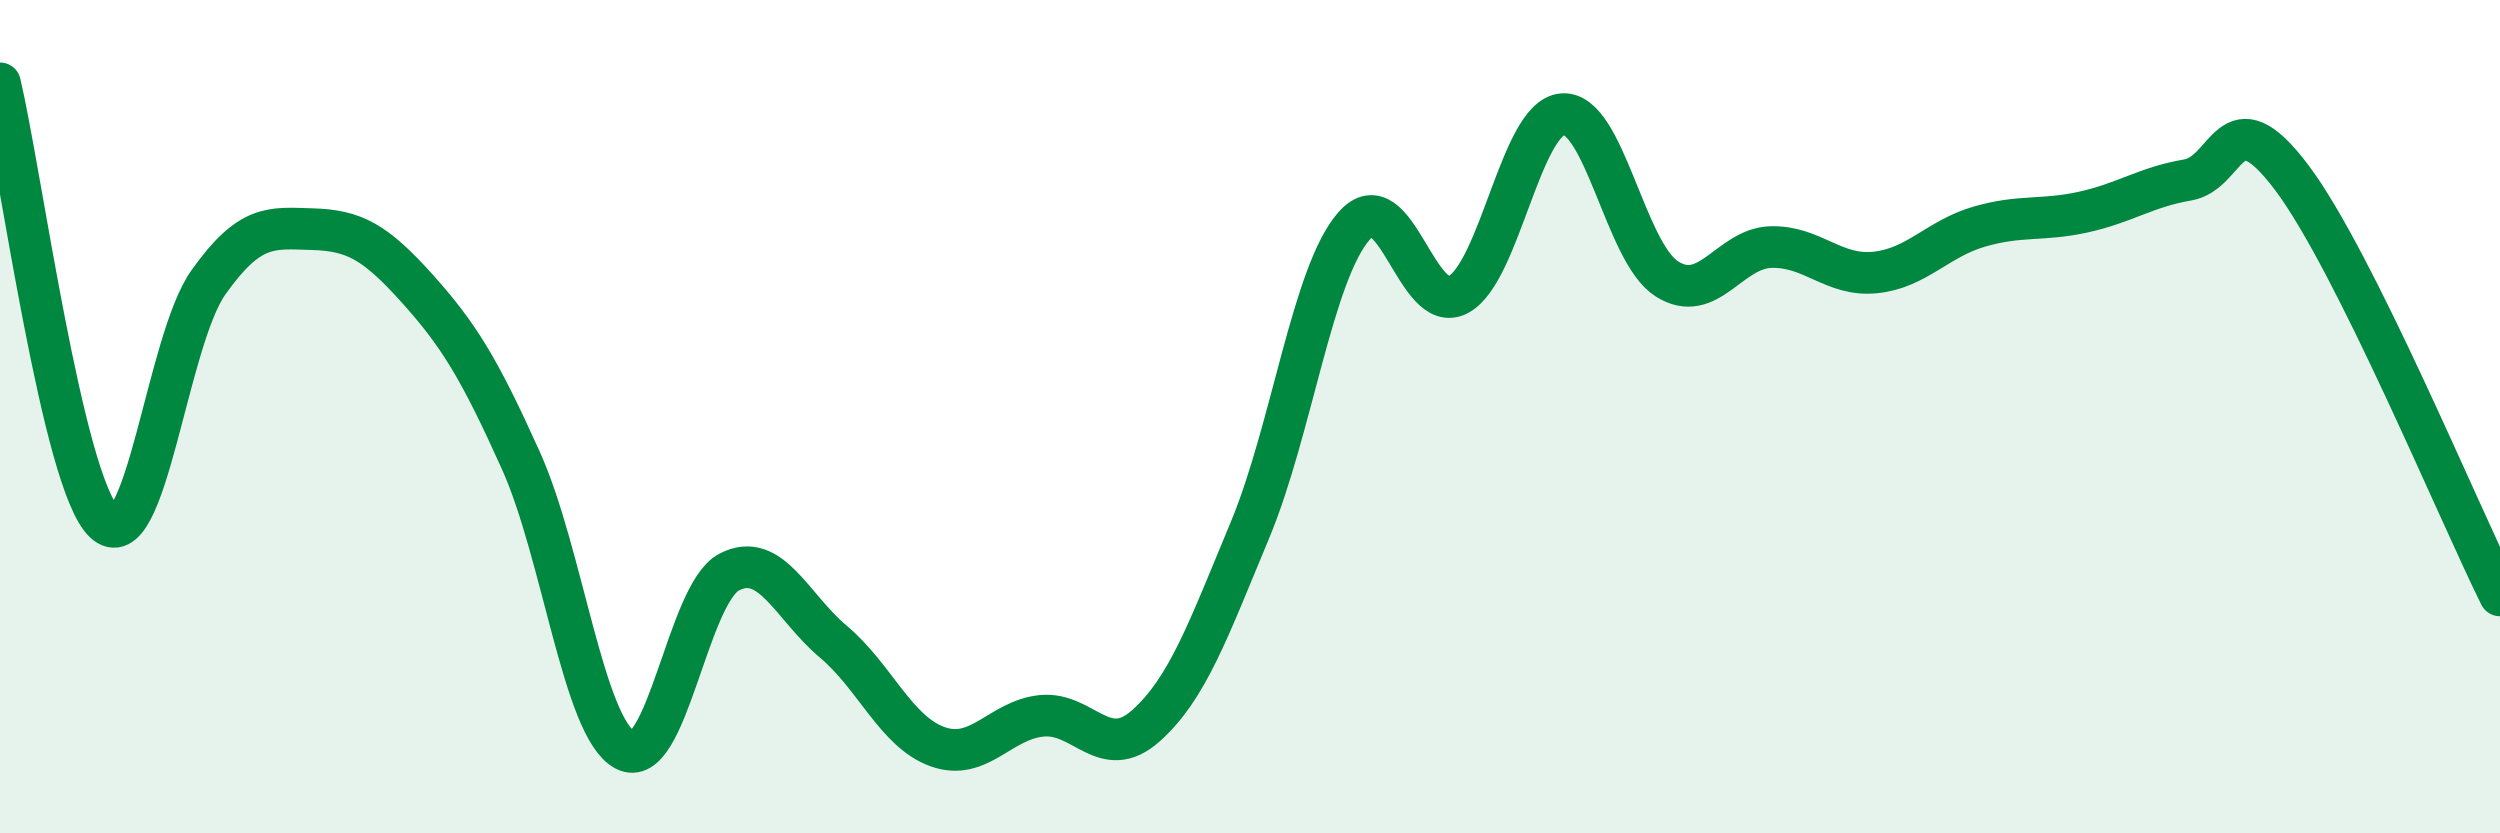 
    <svg width="60" height="20" viewBox="0 0 60 20" xmlns="http://www.w3.org/2000/svg">
      <path
        d="M 0,2 C 0.5,4.11 1.5,11.57 2.5,12.53 C 3.5,13.49 4,8.19 5,6.78 C 6,5.37 6.5,5.47 7.5,5.5 C 8.5,5.53 9,5.8 10,6.91 C 11,8.02 11.5,8.83 12.5,11.05 C 13.5,13.27 14,17.46 15,18 C 16,18.54 16.5,14.25 17.5,13.73 C 18.5,13.21 19,14.56 20,15.4 C 21,16.24 21.5,17.56 22.5,17.92 C 23.5,18.28 24,17.28 25,17.18 C 26,17.08 26.5,18.31 27.5,17.42 C 28.5,16.53 29,15.12 30,12.72 C 31,10.32 31.5,6.55 32.5,5.42 C 33.5,4.29 34,7.61 35,7.07 C 36,6.53 36.5,2.82 37.5,2.74 C 38.5,2.66 39,6.05 40,6.69 C 41,7.33 41.5,5.96 42.5,5.93 C 43.5,5.9 44,6.64 45,6.54 C 46,6.44 46.5,5.73 47.5,5.44 C 48.5,5.15 49,5.31 50,5.09 C 51,4.87 51.5,4.49 52.5,4.32 C 53.5,4.15 53.5,2.27 55,4.26 C 56.5,6.25 59,12.28 60,14.29L60 20L0 20Z"
        fill="#008740"
        opacity="0.1"
        stroke-linecap="round"
        stroke-linejoin="round"
      />
      <path
        d="M 0,2 C 0.5,4.11 1.5,11.57 2.5,12.53 C 3.5,13.49 4,8.19 5,6.78 C 6,5.37 6.5,5.47 7.5,5.5 C 8.5,5.53 9,5.8 10,6.91 C 11,8.02 11.5,8.83 12.5,11.05 C 13.5,13.27 14,17.46 15,18 C 16,18.54 16.5,14.25 17.5,13.73 C 18.5,13.21 19,14.56 20,15.4 C 21,16.24 21.5,17.56 22.5,17.92 C 23.5,18.28 24,17.28 25,17.18 C 26,17.08 26.5,18.31 27.5,17.42 C 28.5,16.53 29,15.12 30,12.72 C 31,10.32 31.5,6.55 32.5,5.42 C 33.5,4.29 34,7.61 35,7.07 C 36,6.53 36.5,2.82 37.5,2.74 C 38.5,2.66 39,6.05 40,6.69 C 41,7.33 41.5,5.96 42.5,5.93 C 43.5,5.9 44,6.64 45,6.54 C 46,6.44 46.5,5.73 47.5,5.44 C 48.5,5.15 49,5.31 50,5.09 C 51,4.87 51.5,4.49 52.5,4.32 C 53.5,4.15 53.5,2.27 55,4.26 C 56.5,6.25 59,12.28 60,14.29"
        stroke="#008740"
        stroke-width="1"
        fill="none"
        stroke-linecap="round"
        stroke-linejoin="round"
      />
    </svg>
  